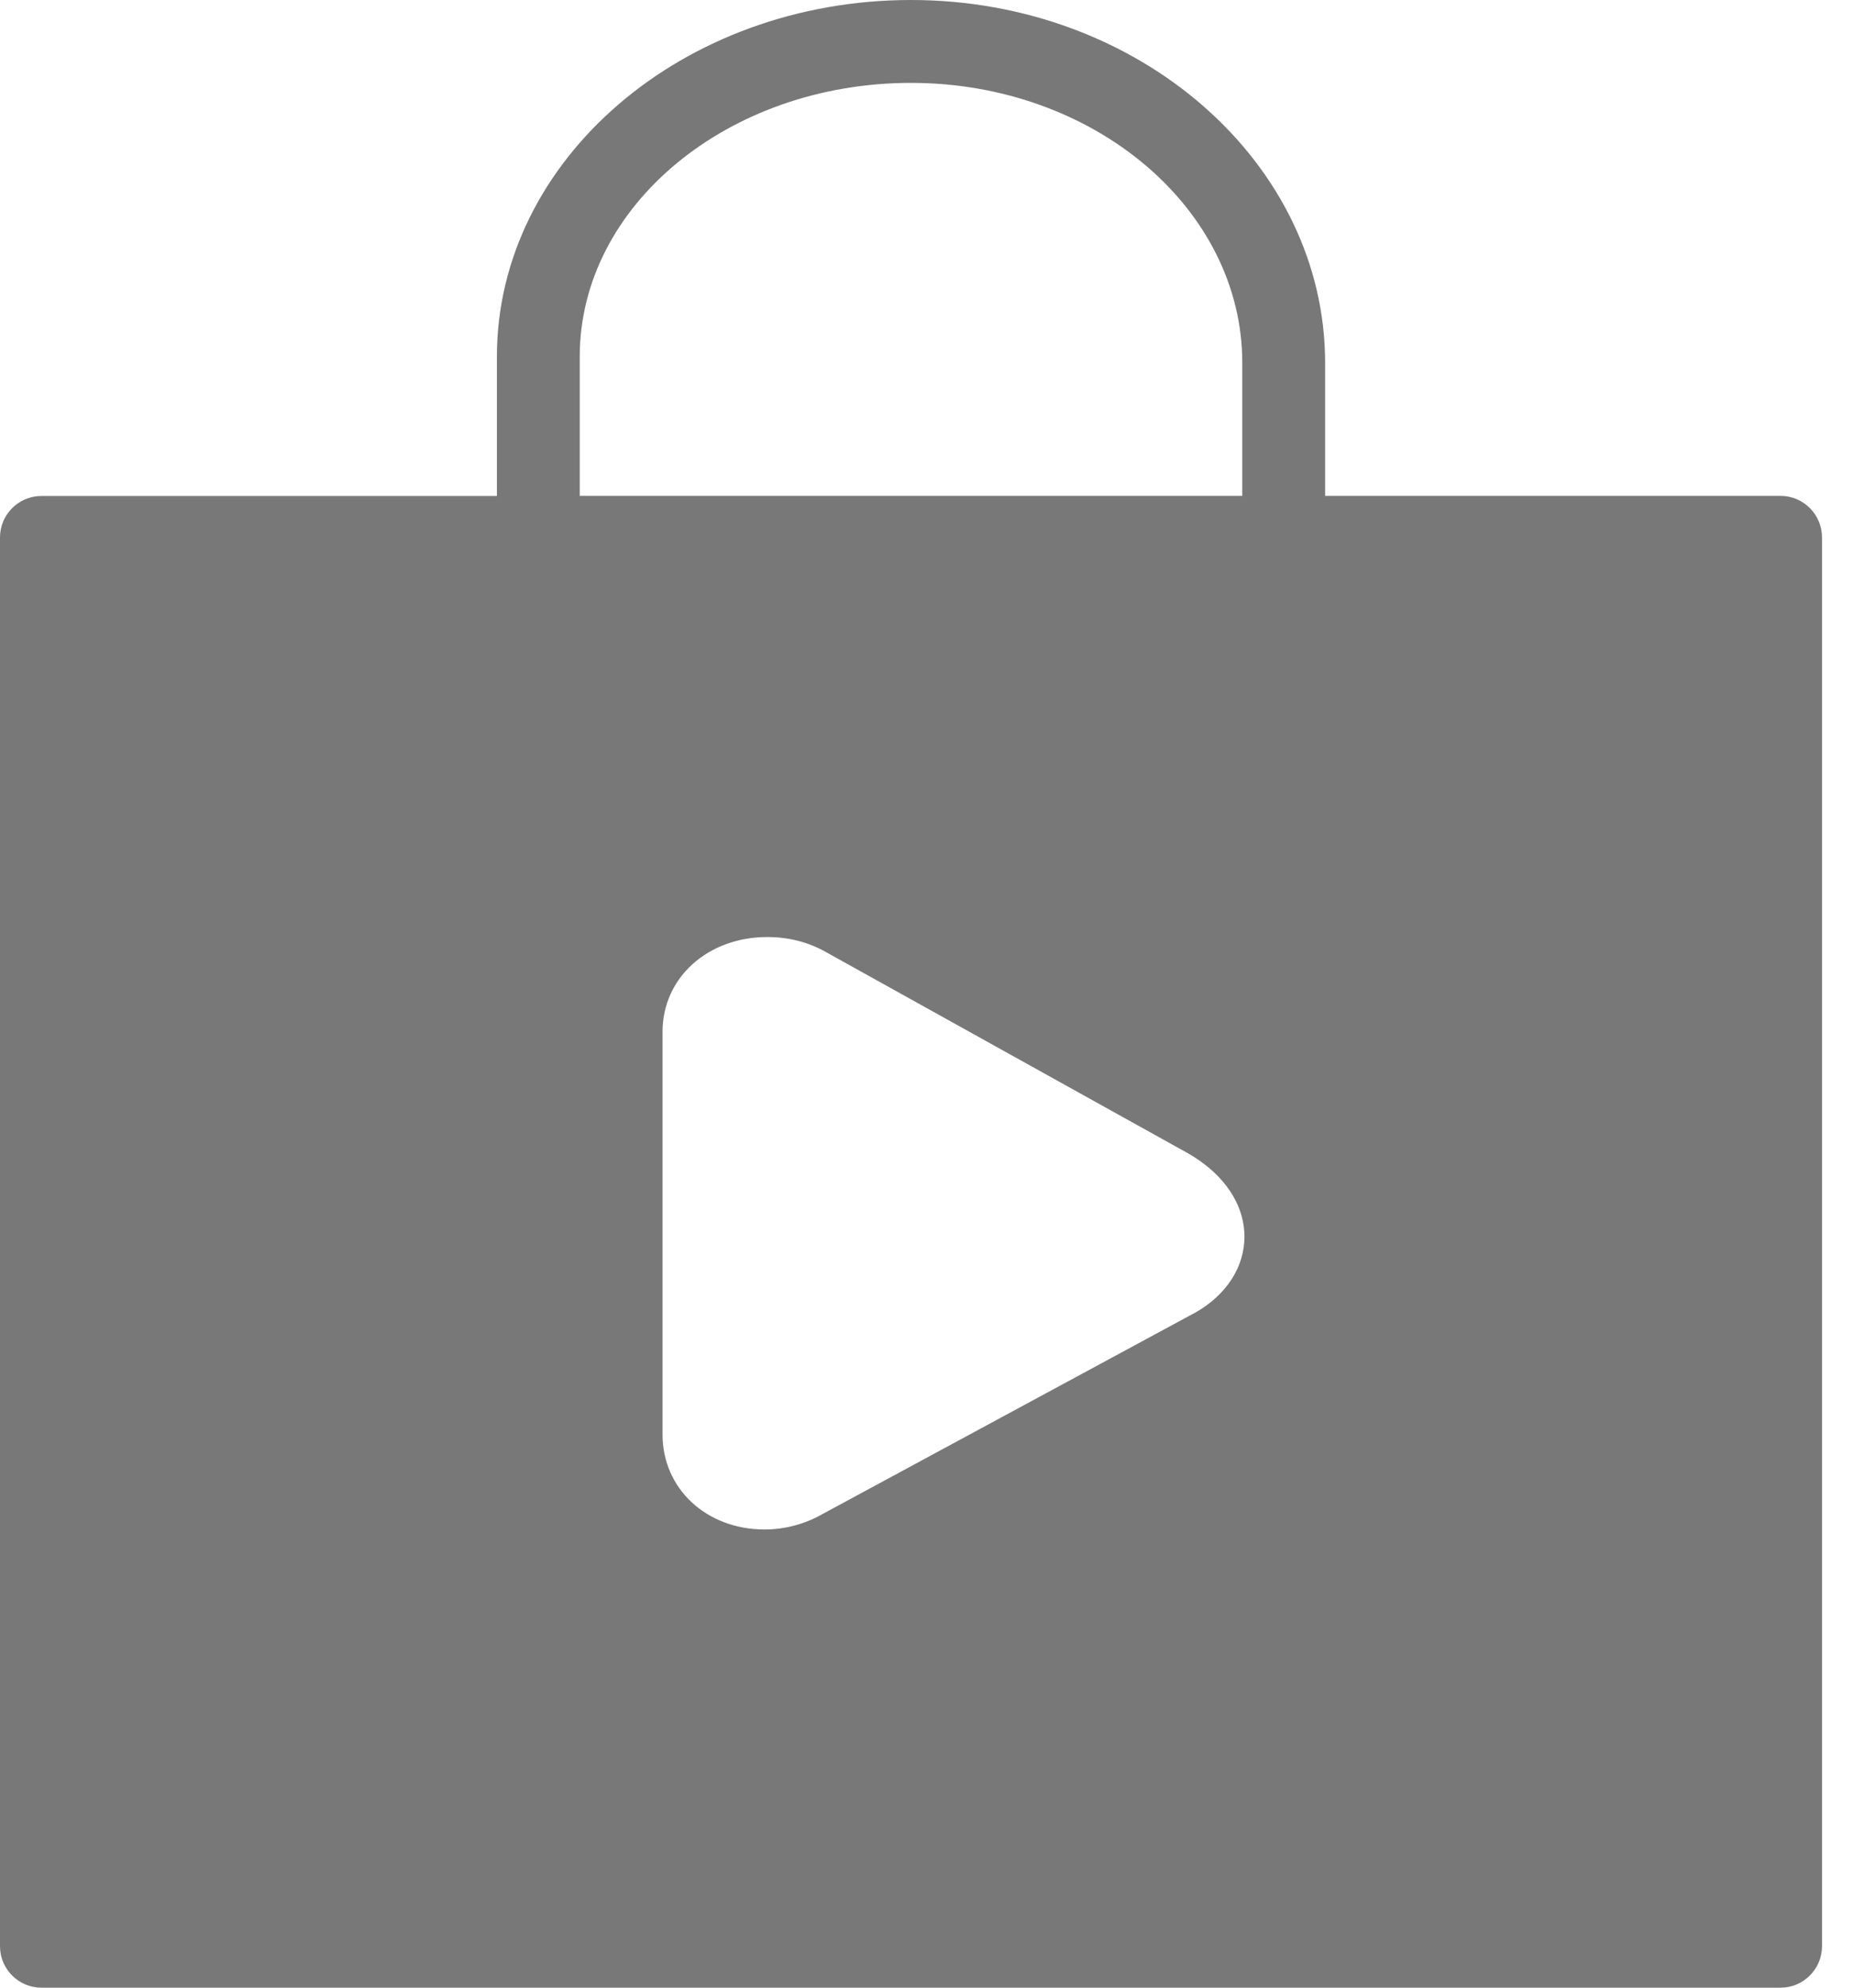 <svg width="56" height="60" viewBox="0 0 56 60" fill="none" xmlns="http://www.w3.org/2000/svg">
<path d="M53.784 14.969H40.025V10.954C40.025 4.916 34.414 0 27.517 0C20.62 0 15.009 4.828 15.009 10.764V14.972H1.251C0.56 14.972 0 15.535 0 16.223V58.749C0 59.437 0.56 60 1.251 60H53.784C54.471 60 55.034 59.437 55.034 58.749V16.223C55.034 15.532 54.471 14.969 53.784 14.969ZM17.511 10.764C17.511 6.209 21.999 2.502 27.517 2.502C33.036 2.502 37.523 6.294 37.523 10.954V14.969H17.511V10.764ZM36.125 39.61L24.838 45.706C24.333 45.996 23.72 46.169 23.092 46.169C21.333 46.166 20.012 44.936 20.012 43.302V31.145C20.012 29.516 21.373 28.285 23.18 28.285C23.82 28.285 24.44 28.443 24.978 28.756L35.902 34.824C36.983 35.45 37.589 36.36 37.589 37.341C37.581 38.246 37.056 39.072 36.125 39.61Z" fill="#787878"/>
</svg>
